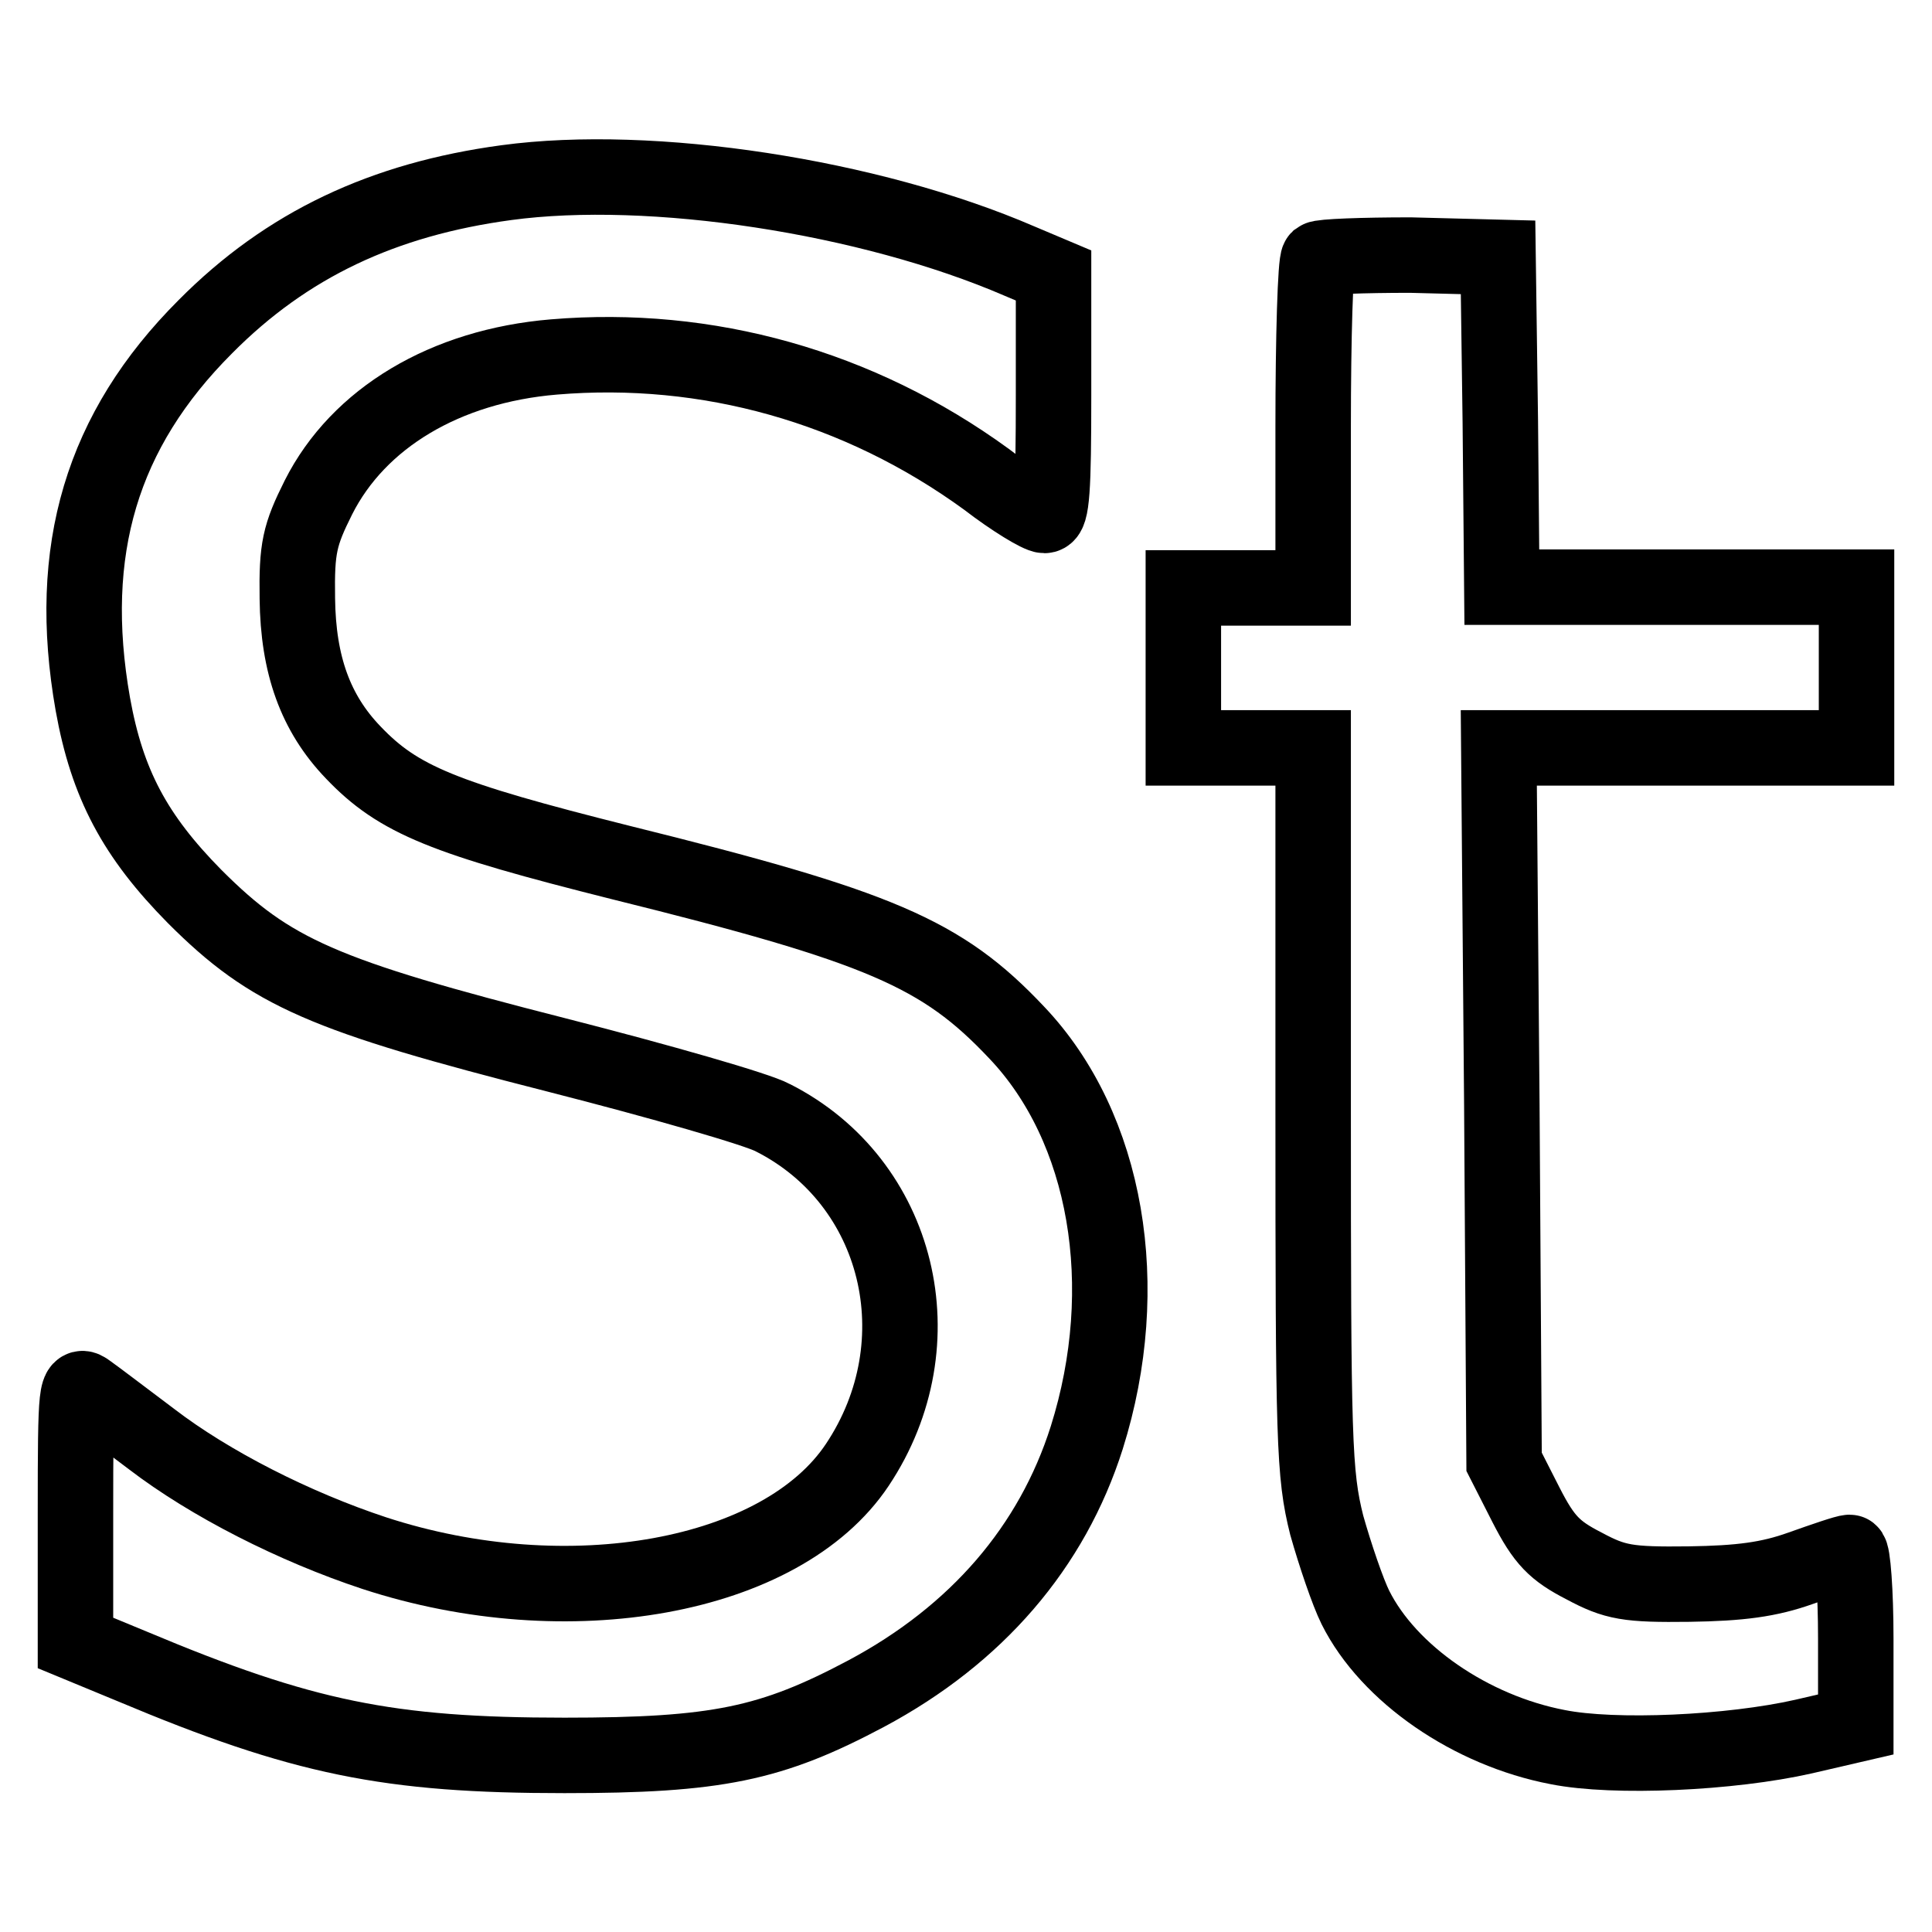 <?xml version="1.0" encoding="utf-8"?>
<!-- Svg Vector Icons : http://www.onlinewebfonts.com/icon -->
<!DOCTYPE svg PUBLIC "-//W3C//DTD SVG 1.1//EN" "http://www.w3.org/Graphics/SVG/1.1/DTD/svg11.dtd">
<svg version="1.1" xmlns="http://www.w3.org/2000/svg" xmlns:xlink="http://www.w3.org/1999/xlink" x="0px" y="0px" viewBox="0 0 256 256" enable-background="new 0 0 256 256" xml:space="preserve">
<g> <g> <path stroke-width="10" fill-opacity="0" stroke="#000000"  d="M67.1,24.2C50.8,26.4,38,32.4,27.2,43.3C13.5,57,8.7,72.9,12.3,93.3c1.9,10.6,5.6,17.5,13.5,25.5  c10.1,10.1,17,13.1,48,21c13.7,3.5,26.6,7.2,28.6,8.3c16.8,8.5,22,29.8,11.2,46c-10,15-38.3,20.1-64,11.7  c-10.6-3.5-21.8-9.2-29.5-15.1c-3.6-2.7-7.4-5.6-8.4-6.3c-1.6-1.2-1.7-0.7-1.7,16v17.3l7.5,3.1c22.6,9.5,34,11.8,57.3,11.8  c20.2,0,27.4-1.5,40-8.2c14.6-7.8,24.6-19.4,29.2-33.9c6.3-20,2.7-41.1-9.3-53.7c-9.9-10.5-18.1-14-52.4-22.5  c-23.5-5.9-29.5-8.3-35.5-14.6c-5-5.2-7.3-11.6-7.4-20.4c-0.1-6.7,0.3-8.4,2.8-13.4c5.3-10.5,16.8-17.4,31.2-18.6  c20.3-1.7,40.4,3.9,57.3,16.2c3.5,2.7,7,4.8,7.7,4.8c1,0,1.2-3.6,1.2-15.8V36.5l-4.5-1.9C115.2,26,86.3,21.6,67.1,24.2z"/> <path stroke-width="10" fill-opacity="0" stroke="#000000"  d="M174.7,34.3c-0.4,0.4-0.7,10.4-0.7,22.2v21.4h-8.6h-8.6v10.6v10.6h8.6h8.6v47.8c0,44.2,0.1,48.4,1.8,55.2  c1.1,3.9,2.8,8.9,3.8,10.9c4.4,8.8,15.3,16.3,26.8,18.5c7.5,1.5,22.9,0.8,32.6-1.4l6.9-1.6v-11.4c0-6.2-0.4-11.4-0.8-11.4  c-0.5,0-3.4,1-6.5,2.1c-4.2,1.5-8,2-14.8,2.1c-8.1,0.1-9.8-0.2-13.9-2.4c-3.9-2-5.3-3.4-7.7-8.1l-2.9-5.7l-0.3-47.3l-0.4-47.3  h23.6H246V88.4V77.8h-23.5H199l-0.2-21.9l-0.3-21.8l-11.6-0.3C180.6,33.8,175.1,34,174.7,34.3z"/> </g></g>
</svg>
